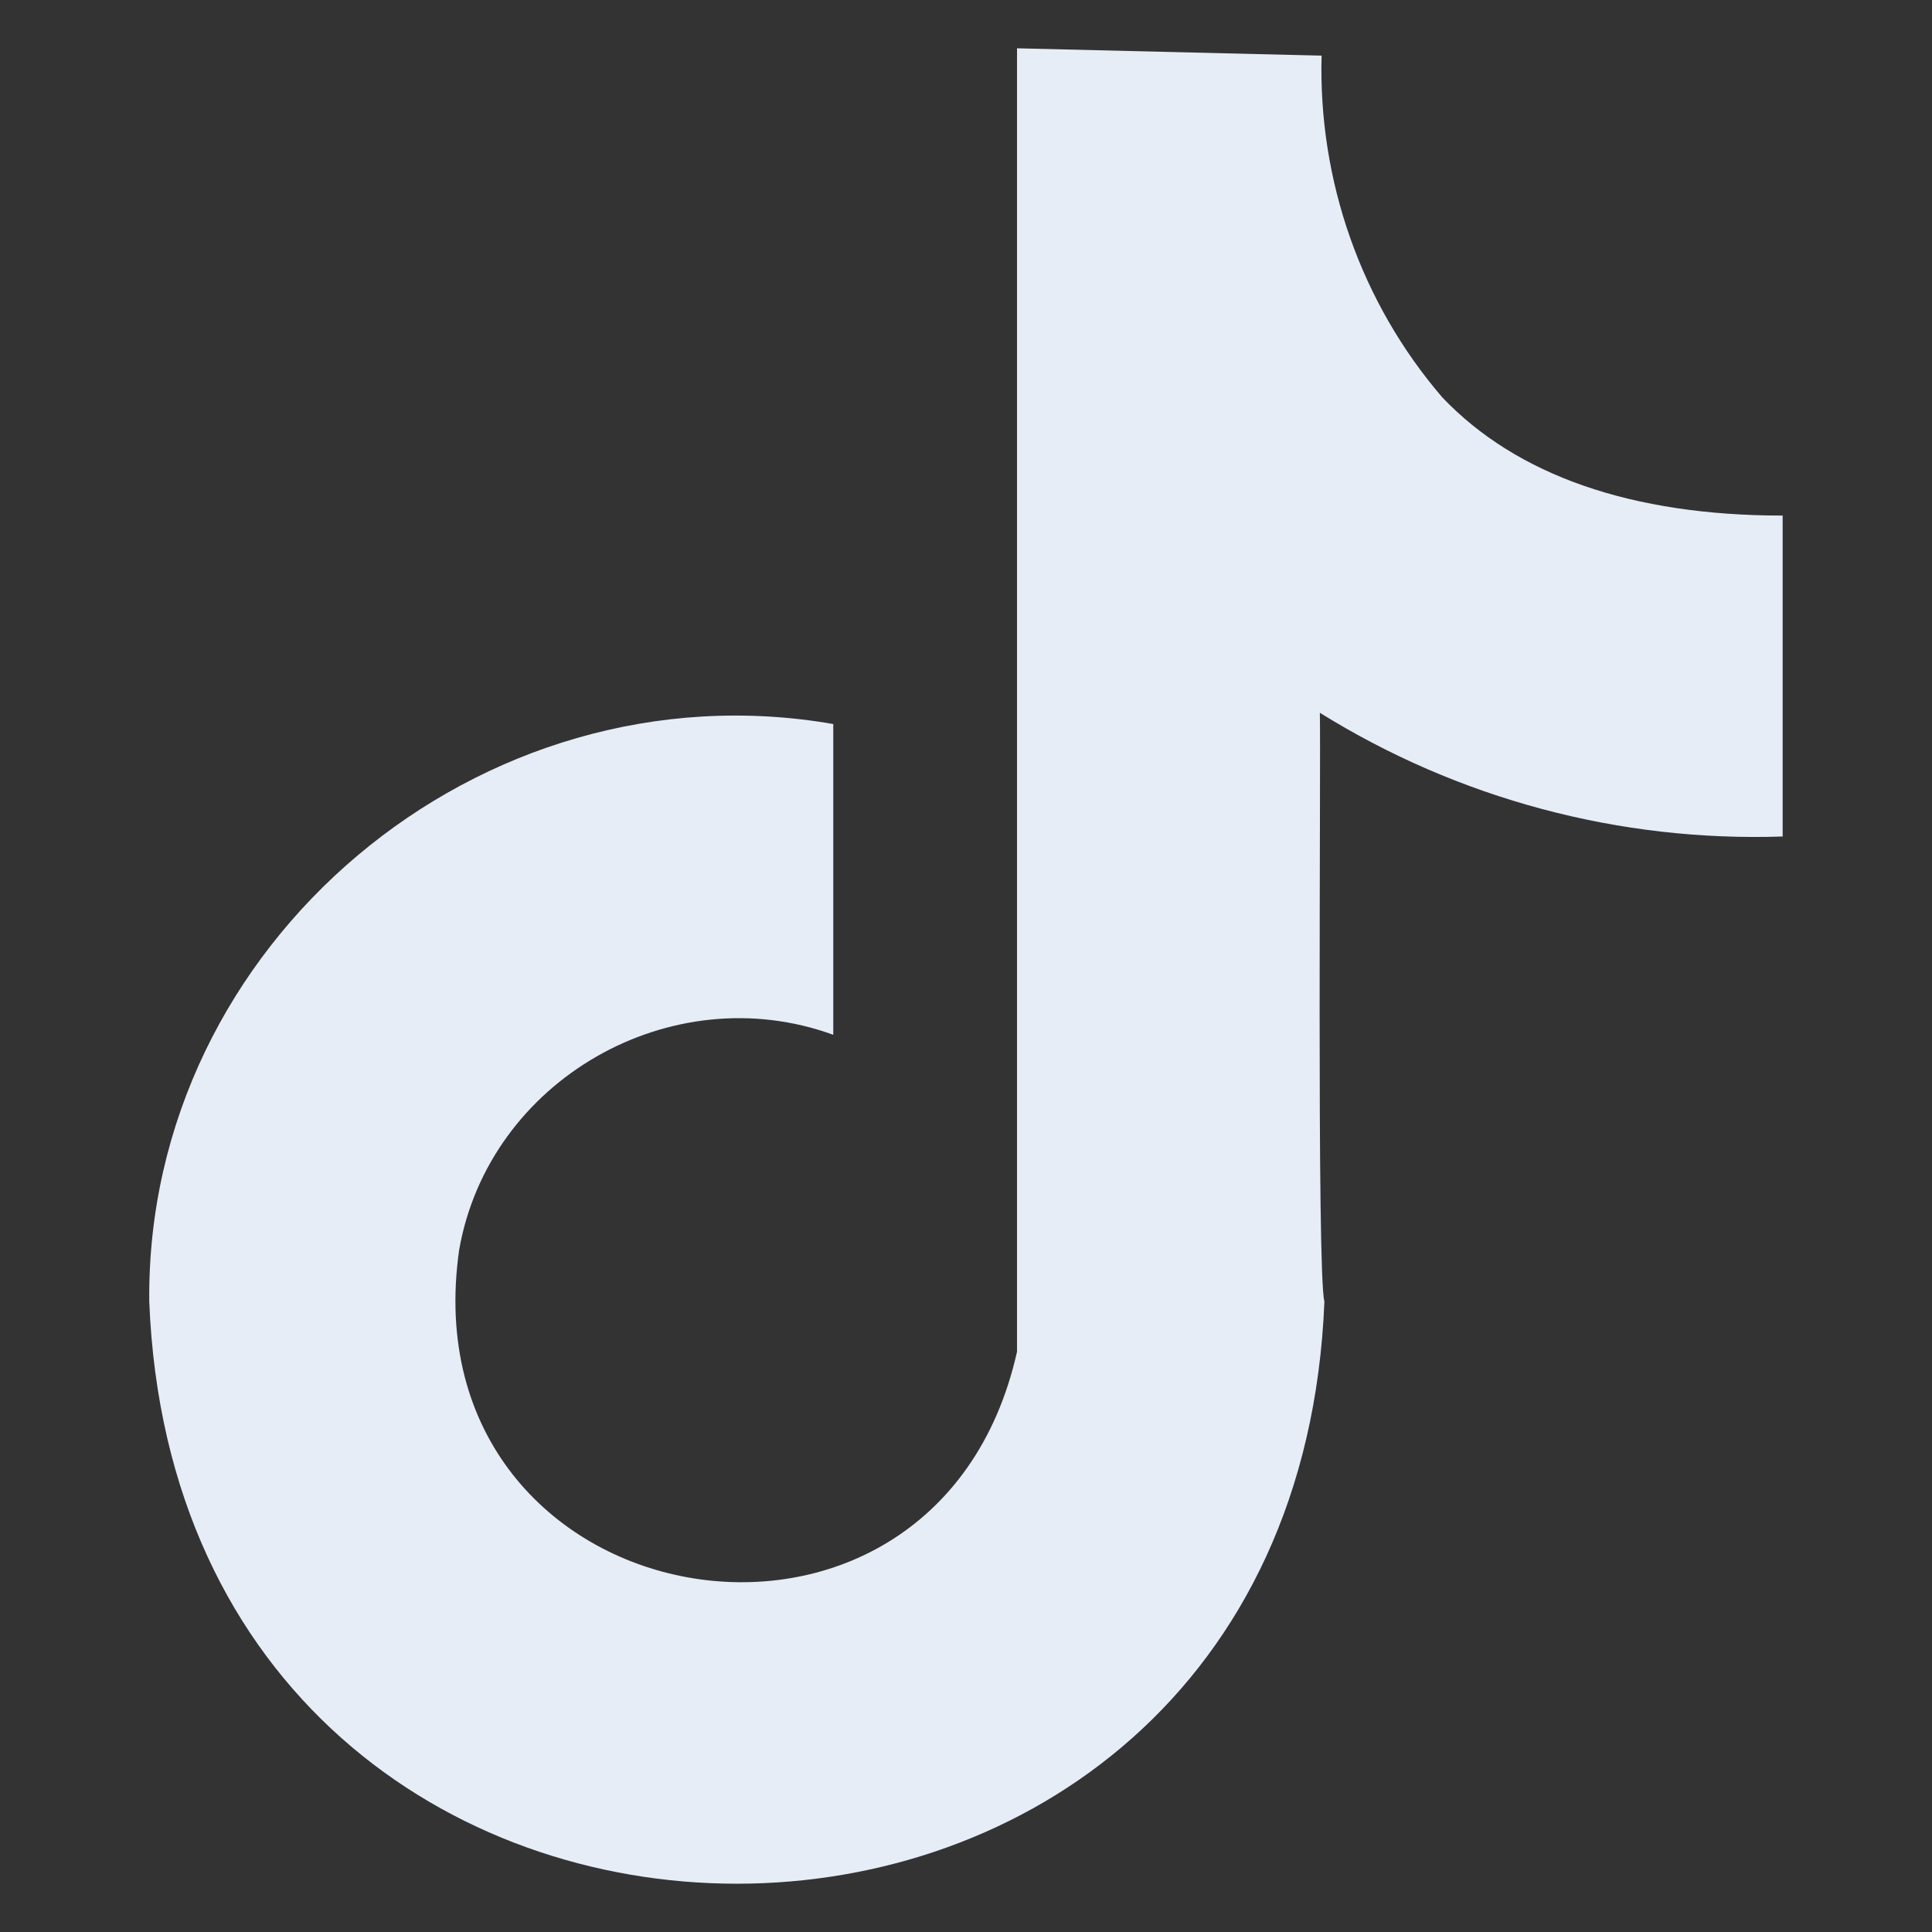 <svg width="71" height="71" viewBox="0 0 71 71" fill="none" xmlns="http://www.w3.org/2000/svg">
<rect x="0" y="0" width="71" height="71" fill="#333333" stroke="none"/>
<path d="M53.007 14.607C50.012 11.125 48.443 6.626 48.568 2.045L37.375 1.775V2.896V49.676C34.362 63.105 14.928 59.601 16.873 45.938C17.959 39.697 24.663 35.858 30.622 38.028V26.608C17.65 24.35 5.356 34.675 5.485 47.829C6.619 76.356 47.536 76.36 48.671 47.829C48.385 46.808 48.545 27.797 48.504 26.194C53.594 29.36 59.515 30.943 65.512 30.741V18.947C59.968 18.947 55.737 17.473 53.007 14.607Z" fill="#E6EDF7"/>
</svg>

